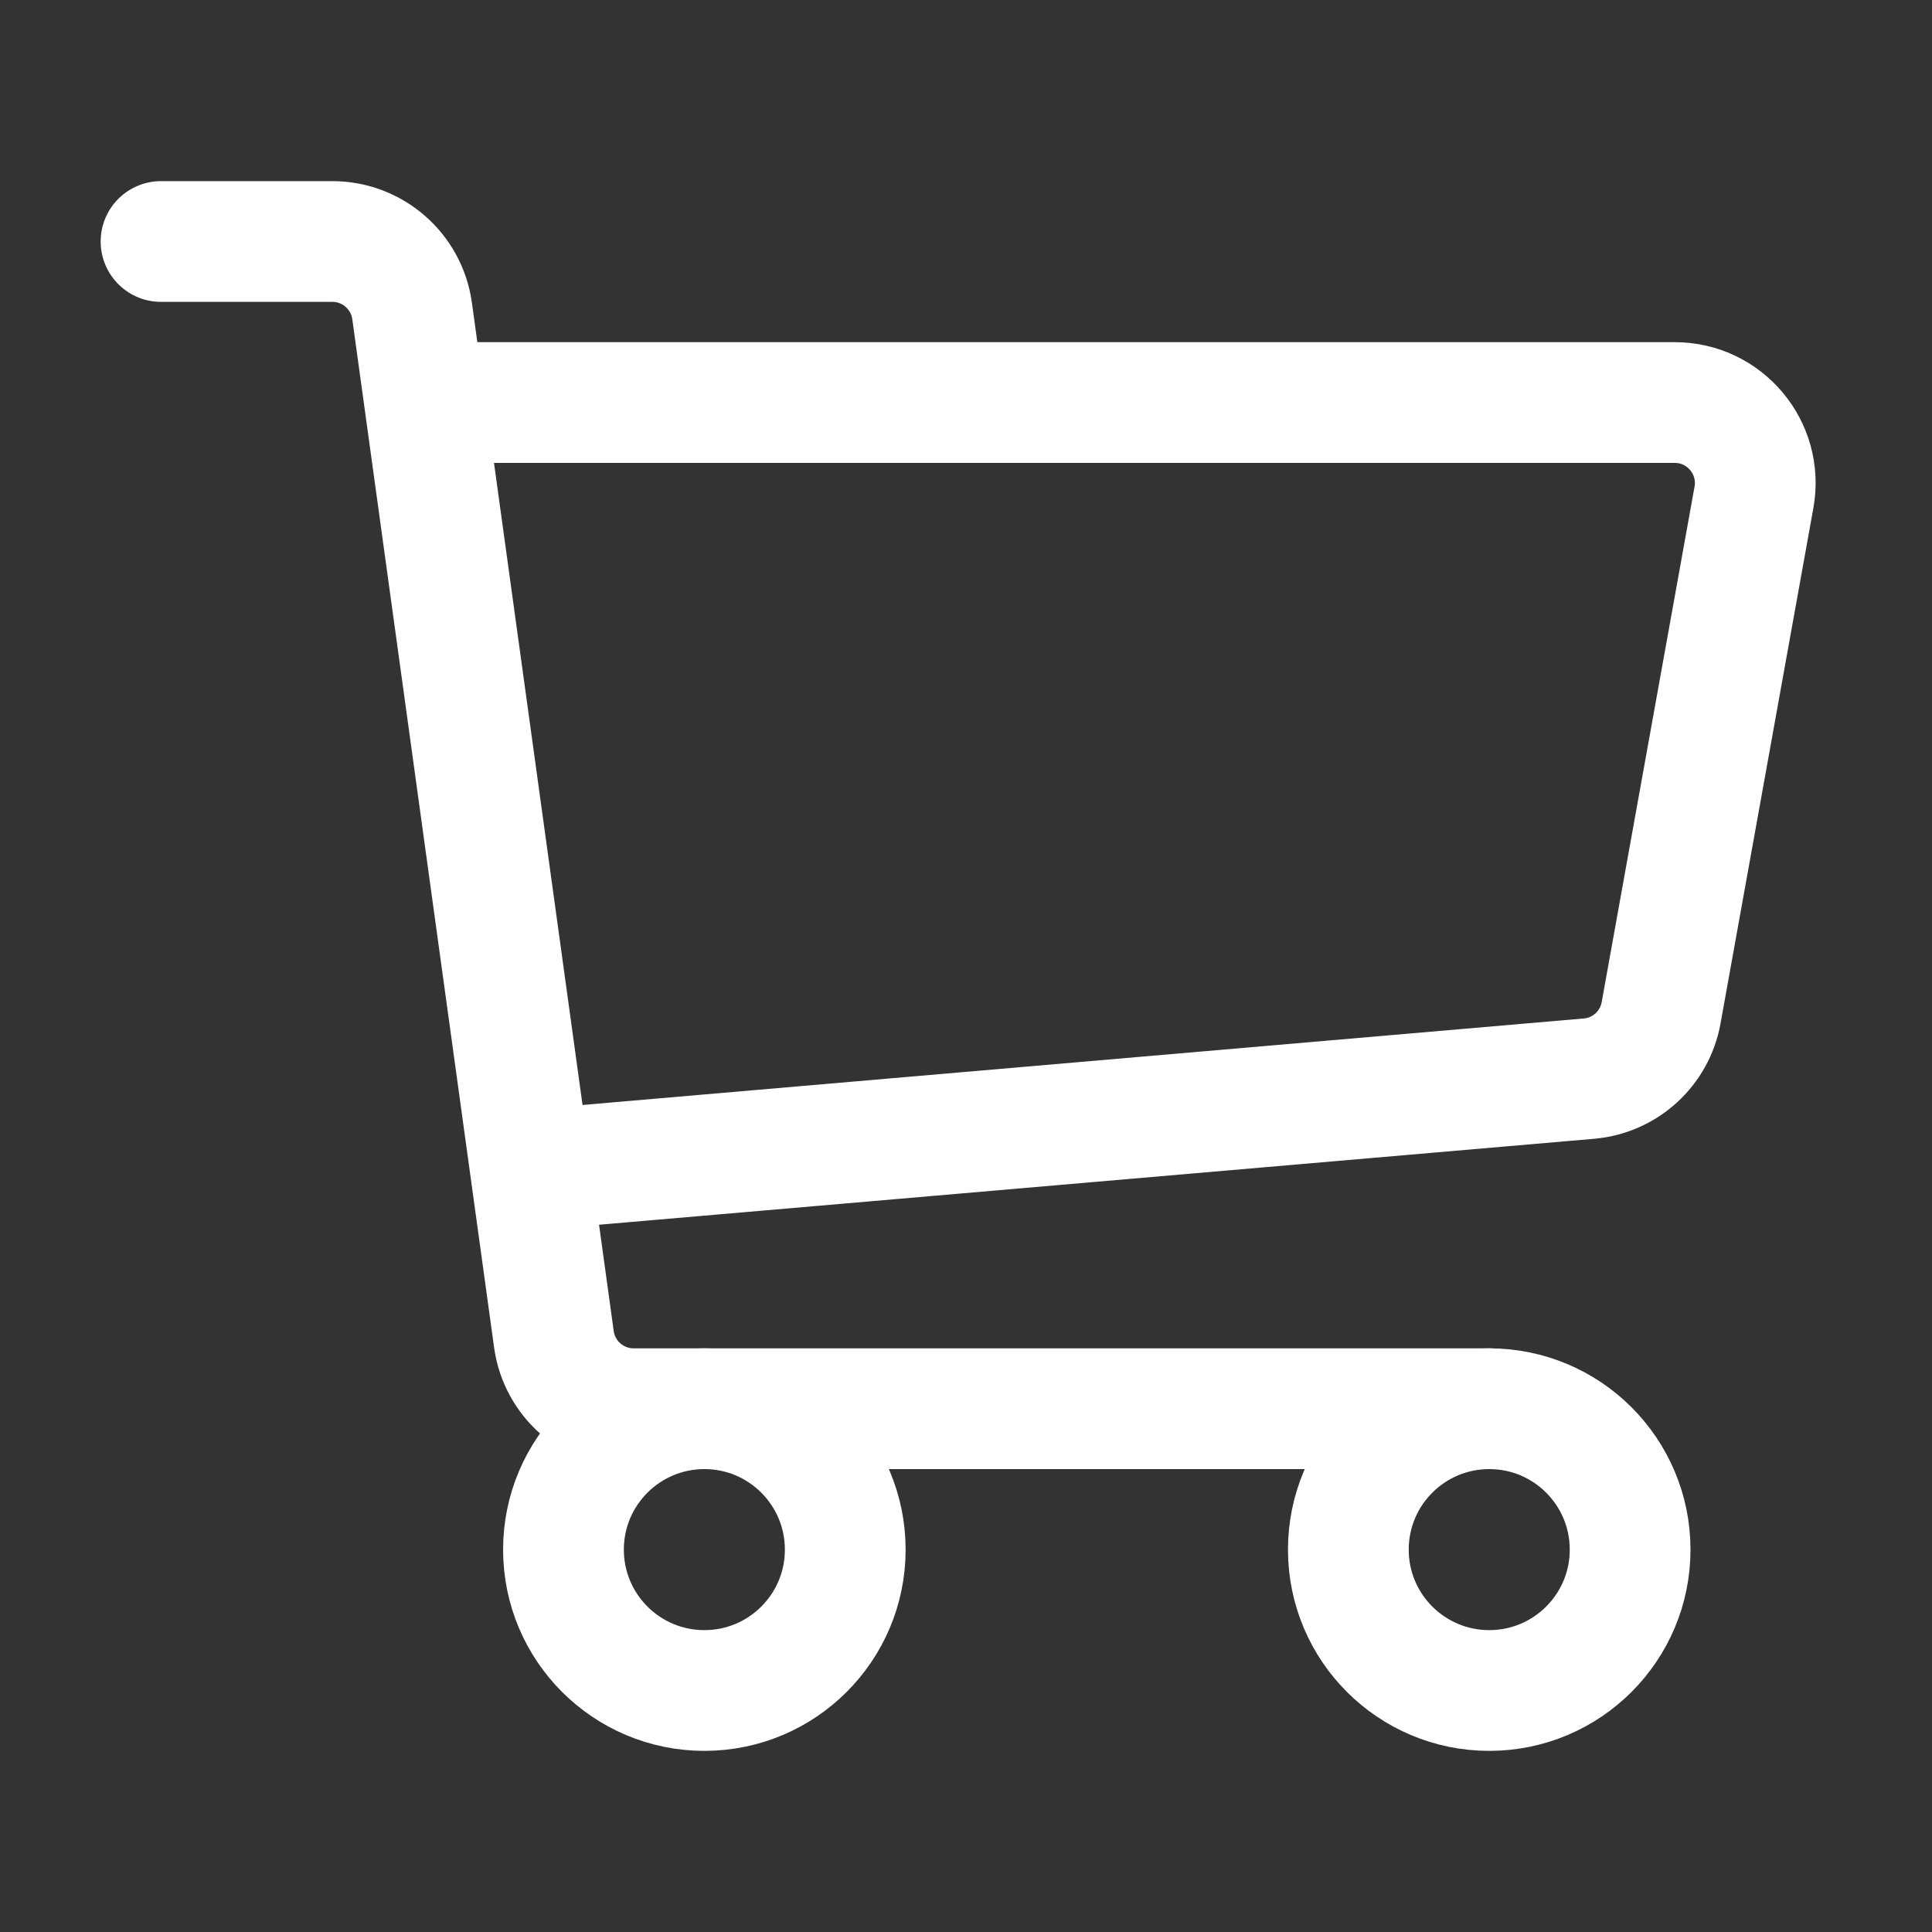 <svg width="20" height="20" viewBox="0 0 20 20" fill="none" xmlns="http://www.w3.org/2000/svg">
<rect x="0" y="0" width="20" height="20" fill="#333333" stroke="none"/>
<path d="M1.667 2.5H3.44C3.857 2.5 4.209 2.807 4.266 3.219L5.734 13.864C5.791 14.276 6.143 14.583 6.56 14.583H15.417" stroke="white" stroke-width="1.25" stroke-linecap="round" stroke-linejoin="round"/>
<path d="M8.75 16.042C8.75 16.847 8.097 17.5 7.292 17.5C6.486 17.5 5.833 16.847 5.833 16.042C5.833 15.236 6.486 14.583 7.292 14.583C8.097 14.583 8.75 15.236 8.75 16.042Z" stroke="white" stroke-width="1.25" stroke-linecap="round" stroke-linejoin="round"/>
<path d="M16.875 16.042C16.875 16.847 16.222 17.5 15.417 17.5C14.611 17.5 13.958 16.847 13.958 16.042C13.958 15.236 14.611 14.583 15.417 14.583C16.222 14.583 16.875 15.236 16.875 16.042Z" stroke="white" stroke-width="1.25" stroke-linecap="round" stroke-linejoin="round"/>
<path d="M4.583 4.167H17.337C17.856 4.167 18.249 4.637 18.157 5.148L17.196 10.483C17.13 10.854 16.823 11.134 16.448 11.166L5.833 12.083" stroke="white" stroke-width="1.25" stroke-linecap="round" stroke-linejoin="round"/>
</svg>
